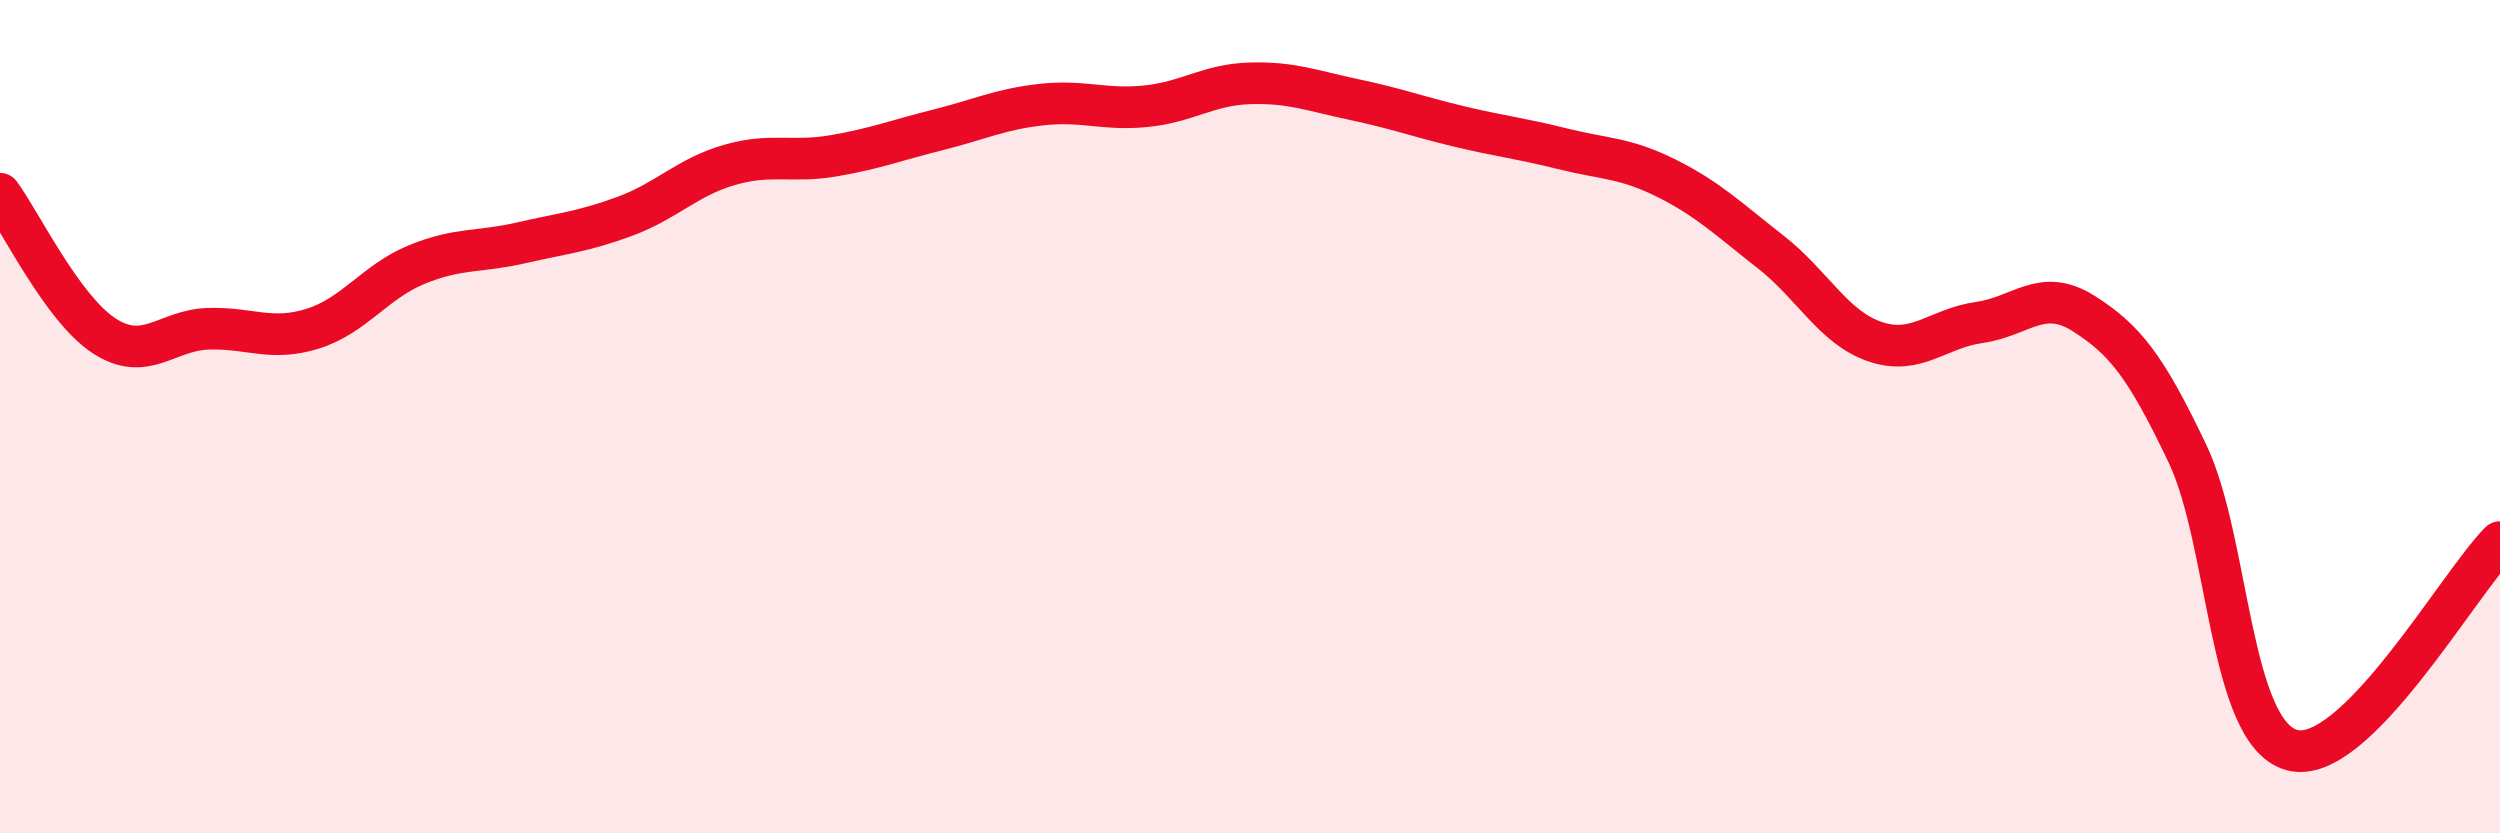 
    <svg width="60" height="20" viewBox="0 0 60 20" xmlns="http://www.w3.org/2000/svg">
      <path
        d="M 0,4.65 C 0.5,5.33 1.5,7.41 2.5,8.06 C 3.5,8.71 4,7.92 5,7.89 C 6,7.86 6.5,8.2 7.5,7.89 C 8.5,7.58 9,6.76 10,6.35 C 11,5.94 11.5,6.06 12.5,5.83 C 13.5,5.6 14,5.56 15,5.19 C 16,4.82 16.5,4.25 17.5,3.96 C 18.5,3.67 19,3.91 20,3.74 C 21,3.57 21.5,3.37 22.5,3.12 C 23.5,2.87 24,2.62 25,2.51 C 26,2.4 26.5,2.65 27.5,2.55 C 28.5,2.45 29,2.03 30,2 C 31,1.97 31.5,2.18 32.5,2.39 C 33.5,2.6 34,2.79 35,3.03 C 36,3.27 36.5,3.32 37.5,3.57 C 38.5,3.82 39,3.78 40,4.28 C 41,4.78 41.5,5.27 42.5,6.05 C 43.5,6.83 44,7.86 45,8.2 C 46,8.54 46.5,7.88 47.5,7.74 C 48.5,7.6 49,6.89 50,7.52 C 51,8.15 51.5,8.79 52.5,10.89 C 53.5,12.99 53.5,17.58 55,18 C 56.5,18.42 59,14.01 60,13.01L60 20L0 20Z"
        fill="#EB0A25"
        opacity="0.1"
        stroke-linecap="round"
        stroke-linejoin="round"
      />
      <path
        d="M 0,4.65 C 0.5,5.33 1.5,7.41 2.5,8.06 C 3.5,8.71 4,7.92 5,7.89 C 6,7.86 6.5,8.2 7.5,7.89 C 8.5,7.58 9,6.76 10,6.35 C 11,5.94 11.5,6.06 12.5,5.83 C 13.5,5.6 14,5.56 15,5.19 C 16,4.82 16.5,4.25 17.5,3.96 C 18.5,3.67 19,3.91 20,3.74 C 21,3.57 21.5,3.37 22.5,3.12 C 23.5,2.87 24,2.62 25,2.51 C 26,2.4 26.5,2.65 27.5,2.55 C 28.5,2.45 29,2.03 30,2 C 31,1.97 31.5,2.18 32.5,2.39 C 33.5,2.6 34,2.79 35,3.03 C 36,3.27 36.5,3.32 37.5,3.57 C 38.5,3.82 39,3.78 40,4.28 C 41,4.78 41.5,5.27 42.5,6.05 C 43.5,6.83 44,7.86 45,8.2 C 46,8.54 46.5,7.88 47.5,7.74 C 48.5,7.6 49,6.89 50,7.52 C 51,8.15 51.5,8.79 52.5,10.89 C 53.5,12.99 53.5,17.58 55,18 C 56.5,18.42 59,14.01 60,13.01"
        stroke="#EB0A25"
        stroke-width="1"
        fill="none"
        stroke-linecap="round"
        stroke-linejoin="round"
      />
    </svg>
  